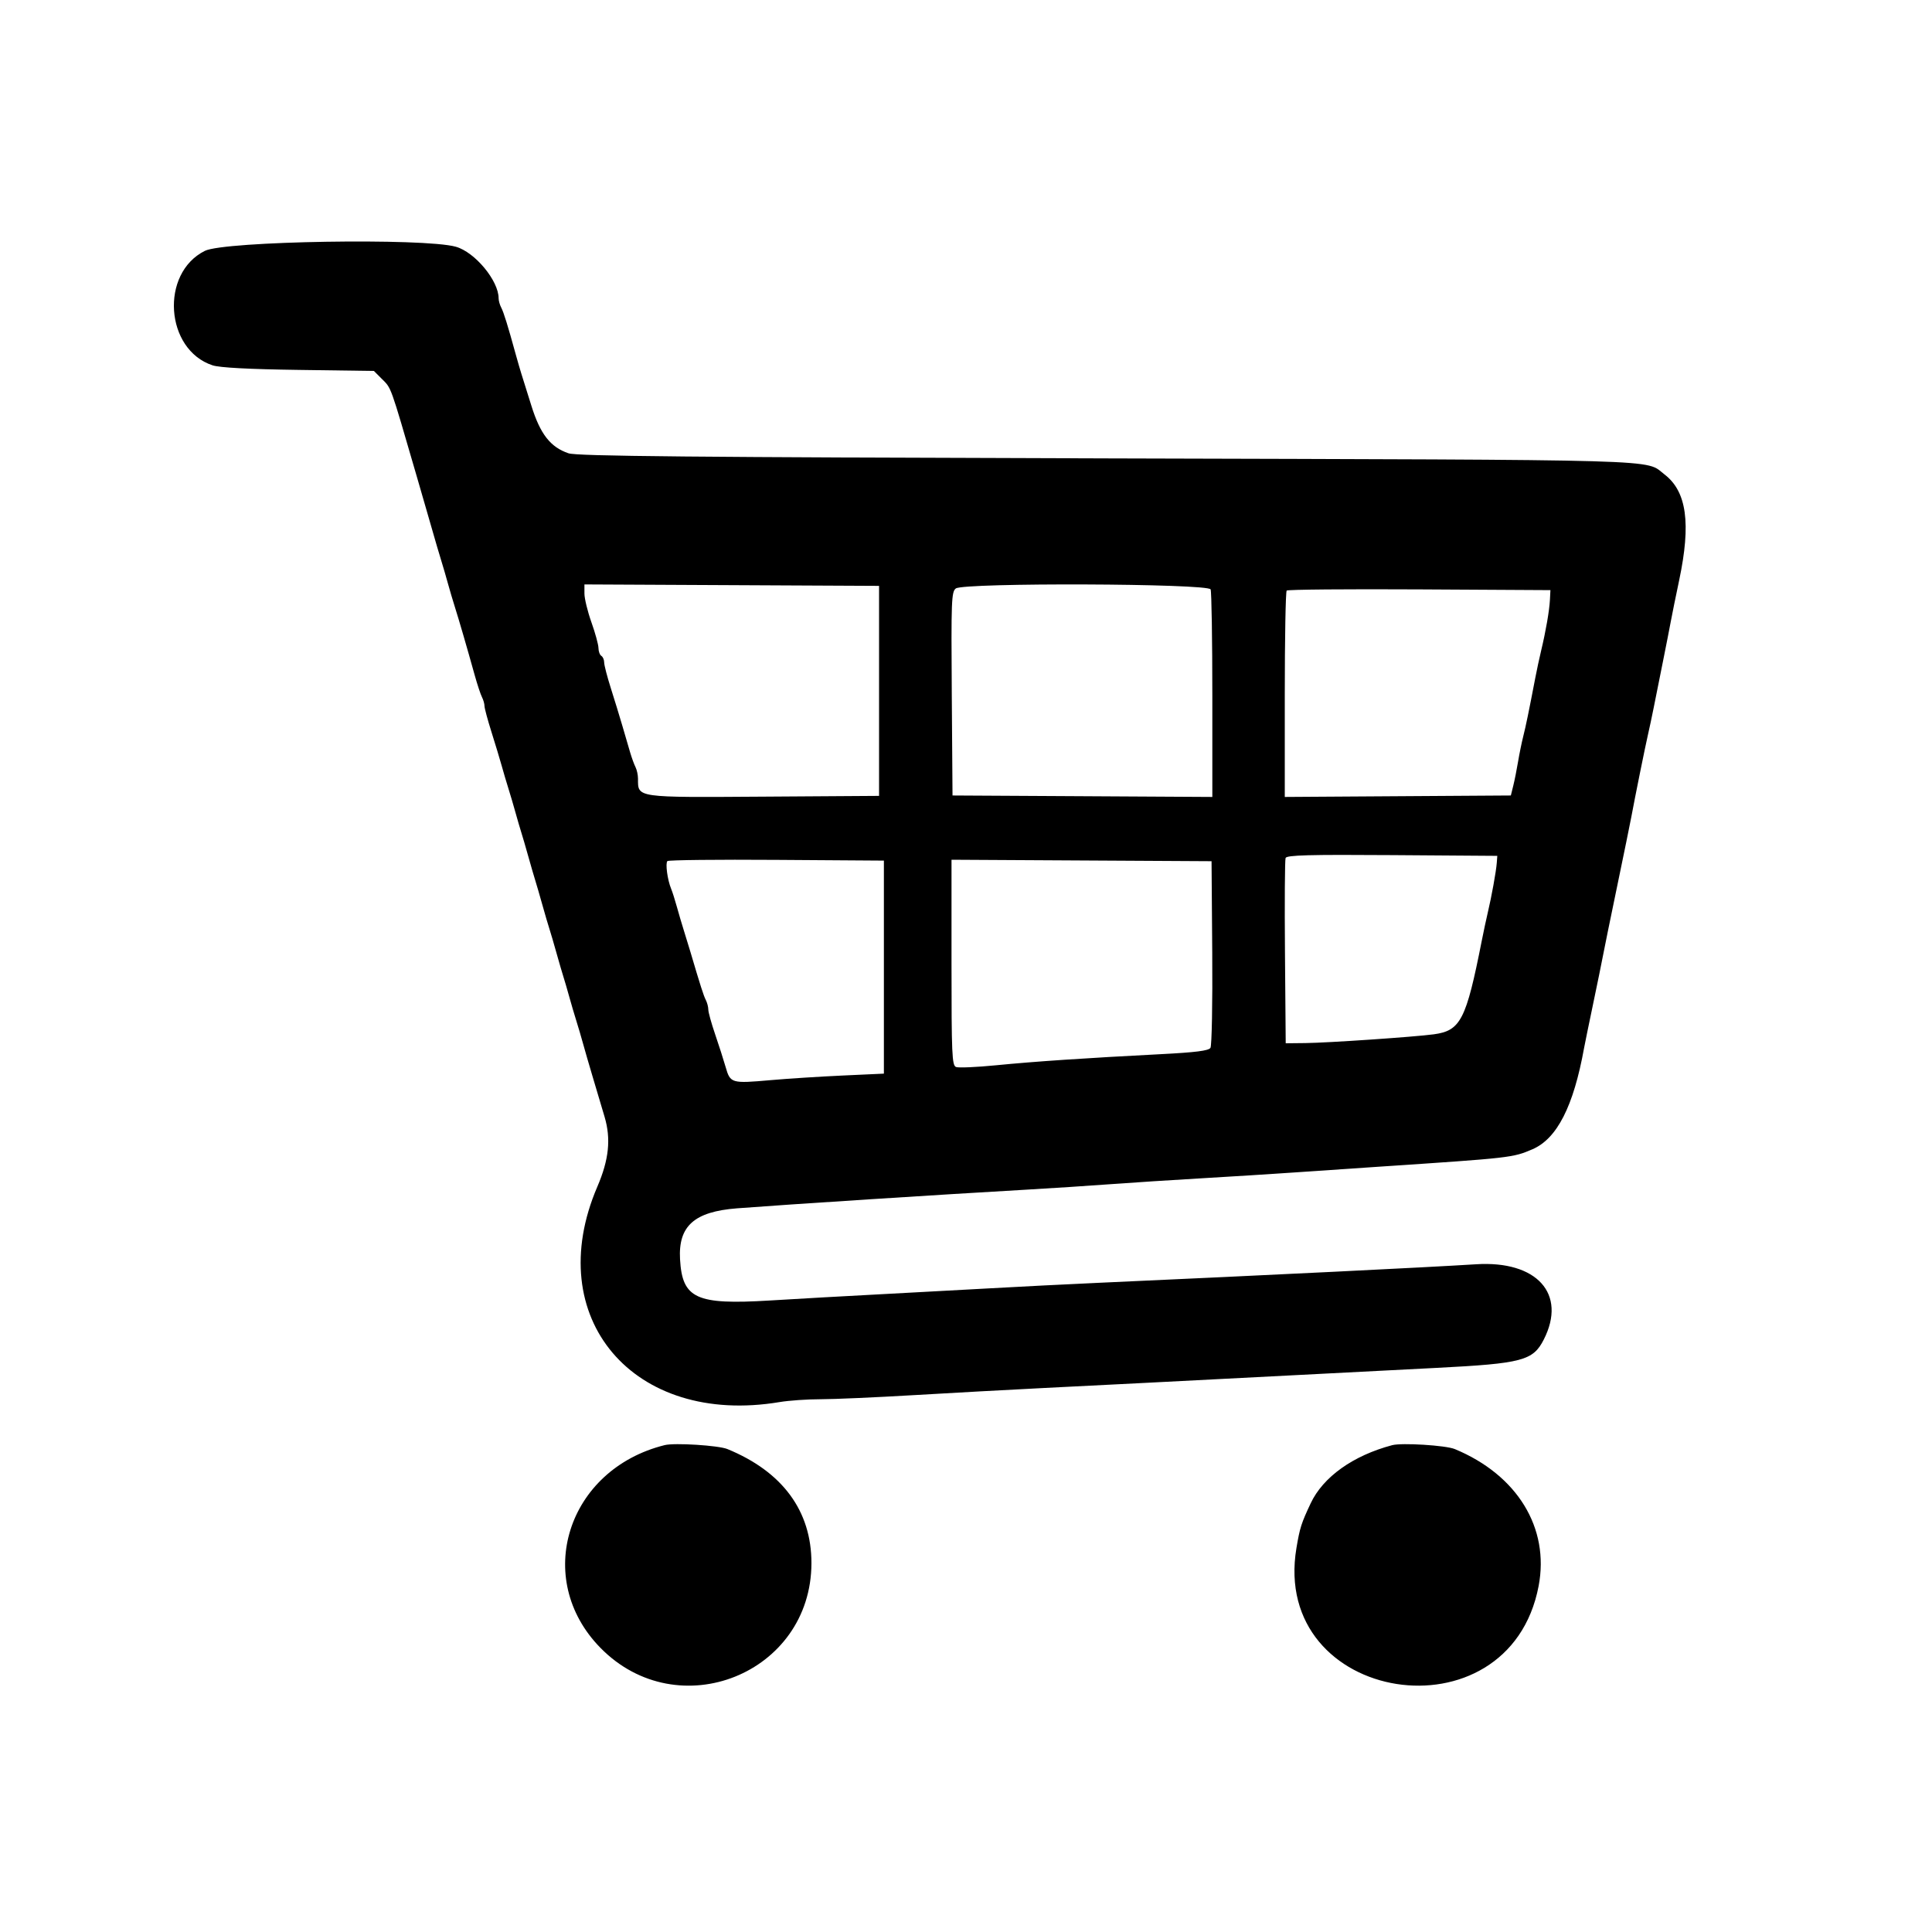 <svg xmlns="http://www.w3.org/2000/svg" width="400" height="400" viewBox="0 0 400 400">
  <path fill-rule="evenodd" d="M94.372,51.084 C98.324,52.191 103.234,58.107 103.234,61.761 C103.234,62.26 103.478,63.127 103.776,63.688 C104.276,64.625 105.161,67.485 106.817,73.506 C107.173,74.797 107.671,76.512 107.924,77.319 C108.179,78.125 109.122,81.14 110.022,84.018 C111.853,89.88 113.956,92.573 117.697,93.849 C119.444,94.446 142.553,94.664 229.549,94.907 C347.368,95.235 340.448,95.036 344.61,98.22 C349.221,101.749 350.138,108.355 347.652,120.145 C346.935,123.533 346.159,127.361 345.923,128.652 C345.687,129.941 344.937,133.769 344.255,137.157 C343.573,140.546 342.727,144.77 342.375,146.544 C342.023,148.318 341.489,150.827 341.19,152.118 C340.638,154.499 338.545,164.847 337.749,169.13 C337.509,170.421 336.188,176.888 334.812,183.503 C333.436,190.118 332.115,196.586 331.875,197.877 C331.635,199.167 330.719,203.654 329.838,207.85 C328.959,212.043 328.12,216.136 327.973,216.942 C325.785,229.054 322.368,235.756 317.269,237.947 C313.207,239.691 312.928,239.723 285.689,241.54 C280.382,241.894 272.356,242.44 267.853,242.753 C263.35,243.066 254.798,243.604 248.848,243.948 C242.897,244.293 234.345,244.846 229.841,245.179 C225.339,245.512 217.575,246.018 212.59,246.302 C194.898,247.312 162.704,249.388 152.598,250.17 C143.74,250.855 140.403,253.84 140.795,260.724 C141.257,268.862 144.133,270.184 159.355,269.255 C165.316,268.892 175.456,268.319 181.888,267.985 C188.321,267.65 198.584,267.092 204.696,266.747 C210.806,266.401 221.069,265.88 227.502,265.59 C263.632,263.957 295.419,262.396 305.608,261.753 C318.206,260.959 324.433,267.878 319.627,277.33 C317.399,281.711 315.184,282.296 297.385,283.206 C290.792,283.543 277.766,284.214 268.438,284.696 C240.725,286.13 229.37,286.71 216.099,287.371 C209.183,287.716 197.079,288.38 189.198,288.847 C181.317,289.314 172.633,289.696 169.9,289.696 C167.166,289.694 163.35,289.959 161.42,290.282 C131.104,295.356 112.023,272.815 123.674,245.689 C126.078,240.09 126.523,235.799 125.174,231.235 C124.614,229.344 123.526,225.684 122.753,223.102 C121.982,220.522 121.063,217.353 120.712,216.063 C120.359,214.772 119.738,212.661 119.33,211.37 C118.923,210.079 118.261,207.835 117.861,206.383 C117.461,204.93 116.921,203.083 116.663,202.276 C116.404,201.47 115.75,199.225 115.209,197.289 C114.668,195.354 114.01,193.11 113.747,192.303 C113.483,191.497 112.825,189.253 112.284,187.316 C111.743,185.38 111.092,183.137 110.836,182.33 C110.581,181.524 109.929,179.28 109.387,177.343 C108.846,175.407 108.191,173.163 107.933,172.357 C107.674,171.551 107.136,169.702 106.734,168.251 C106.334,166.798 105.672,164.555 105.265,163.264 C104.857,161.973 104.233,159.862 103.877,158.571 C103.521,157.28 102.573,154.145 101.771,151.602 C100.967,149.06 100.309,146.615 100.309,146.168 C100.309,145.72 100.075,144.896 99.789,144.336 C99.502,143.776 98.825,141.733 98.285,139.798 C96.67,133.997 94.985,128.21 94.191,125.718 C93.78,124.427 93.116,122.183 92.716,120.731 C92.314,119.28 91.779,117.431 91.524,116.625 C91.058,115.151 90.224,112.296 88.35,105.772 C87.794,103.836 86.839,100.536 86.229,98.439 C80.672,79.346 81.08,80.477 78.988,78.38 L77.412,76.802 L61.814,76.585 C51.52,76.441 45.466,76.119 44.007,75.637 C34.174,72.392 33.111,56.573 42.415,51.938 C46.484,49.909 87.758,49.231 94.372,51.084 M121.001,122.89 C121.003,123.929 121.654,126.605 122.449,128.837 C123.243,131.068 123.899,133.466 123.906,134.164 C123.912,134.864 124.181,135.596 124.503,135.793 C124.824,135.99 125.086,136.6 125.086,137.148 C125.086,137.696 125.706,140.093 126.465,142.476 C127.222,144.859 128.3,148.372 128.858,150.286 C129.415,152.199 130.14,154.677 130.469,155.794 C130.797,156.909 131.296,158.276 131.579,158.828 C131.86,159.382 132.091,160.463 132.091,161.228 C132.091,165.195 131.517,165.112 158.066,164.937 L182,164.779 L182,143.039 L182,121.3 L151.499,121.15 L121,121 L121.001,122.89 M197.895,121.834 C196.986,122.504 196.916,124.347 197.056,143.63 L197.209,164.696 L224.105,164.847 L251,165 L251,143.977 C251,132.414 250.841,122.537 250.646,122.028 C250.174,120.79 199.562,120.604 197.895,121.834 M266.394,122.271 C266.177,122.487 266,132.19 266,143.833 L266,165 L289.403,164.848 L312.804,164.696 L313.31,162.657 C313.588,161.536 314.032,159.308 314.297,157.707 C314.563,156.105 315.045,153.745 315.368,152.465 C315.917,150.299 316.485,147.539 317.888,140.235 C318.195,138.633 318.731,136.142 319.078,134.701 C320.047,130.665 320.774,126.466 320.894,124.217 L321,122.18 L293.894,122.028 C278.985,121.945 266.611,122.054 266.394,122.271 M138.178,178.277 C137.727,178.719 138.188,182.166 138.941,183.983 C139.206,184.622 139.747,186.319 140.142,187.755 C140.538,189.191 141.193,191.411 141.597,192.688 C142,193.965 142.601,195.923 142.932,197.041 C145.034,204.154 145.673,206.148 146.133,207.044 C146.417,207.598 146.649,208.493 146.649,209.031 C146.649,209.57 147.282,211.859 148.055,214.117 C148.828,216.375 149.812,219.447 150.242,220.942 C151.201,224.281 151.435,224.349 159.49,223.637 C162.993,223.326 169.716,222.895 174.43,222.679 L183,222.285 L183,200.232 L183,178.179 L160.792,178.028 C148.579,177.944 138.403,178.056 138.178,178.277 M266.169,177.636 C266.012,178.045 265.954,186.846 266.039,197.191 L266.193,216 L270.282,215.957 C274.877,215.909 292.833,214.684 296.849,214.144 C302.4,213.398 303.55,211.159 306.771,194.833 C307.154,192.894 307.718,190.249 308.026,188.955 C308.807,185.681 309.759,180.421 309.89,178.665 L310,177.196 L288.227,177.042 C271.045,176.92 266.394,177.045 266.169,177.636 M197,199.276 C197,218.354 197.097,220.59 197.943,220.915 C198.462,221.114 202.194,220.951 206.238,220.552 C214.166,219.77 224.741,219.057 240.283,218.257 C247.543,217.883 250.231,217.544 250.61,216.952 C250.892,216.511 251.059,207.633 250.981,197.226 L250.839,178.303 L223.92,178.151 L197,178 L197,199.276 M150.6,300.011 C162.014,304.692 168.01,312.832 168,323.629 C167.975,346.511 140.405,357.579 124.312,341.167 C110.255,326.832 117.426,304.216 137.617,299.195 C139.672,298.684 148.757,299.255 150.6,300.011 M301.201,300.015 C314.139,305.379 320.849,316.339 318.556,328.367 C312.41,360.612 262.972,352.832 268.418,320.478 C269.121,316.306 269.417,315.381 271.361,311.247 C273.929,305.787 280.135,301.359 288.23,299.209 C290.235,298.676 299.336,299.242 301.201,300.015"/>
</svg>
